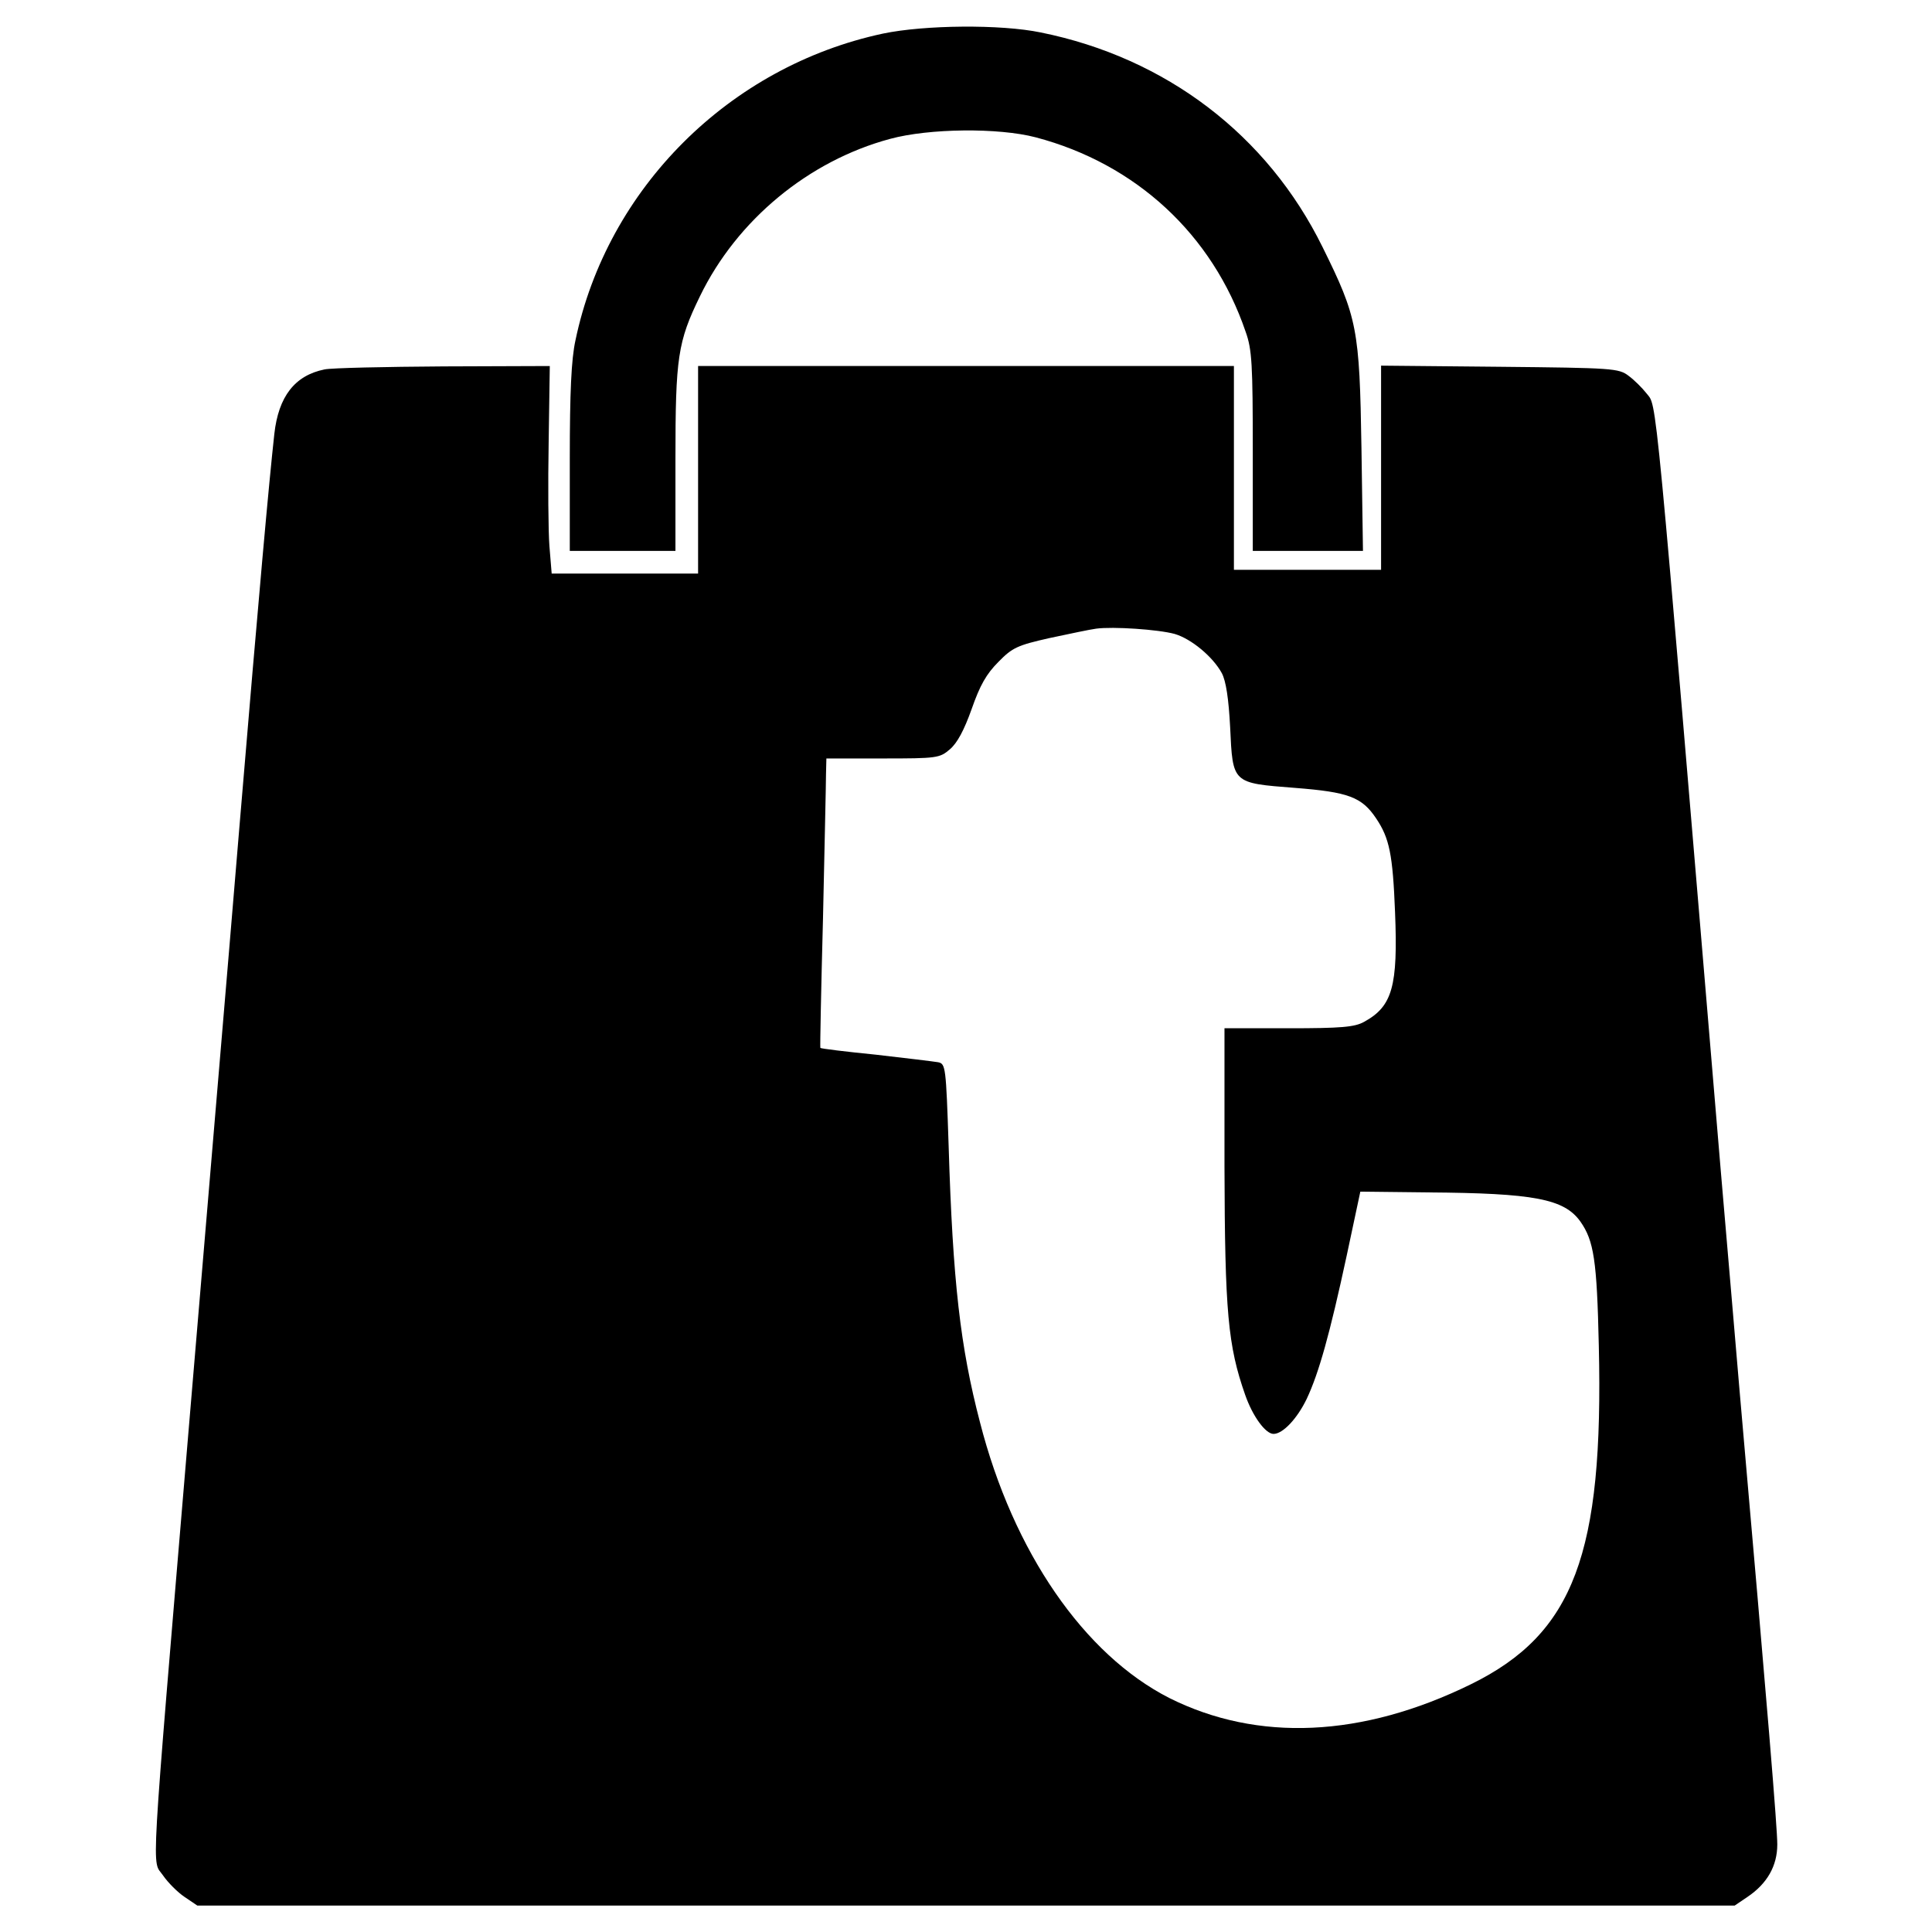 <?xml version="1.0" standalone="no"?>
<!DOCTYPE svg PUBLIC "-//W3C//DTD SVG 20010904//EN"
 "http://www.w3.org/TR/2001/REC-SVG-20010904/DTD/svg10.dtd">
<svg version="1.0" xmlns="http://www.w3.org/2000/svg"
 width="512pt" height="512pt" viewBox="0 0 512 512"
 preserveAspectRatio="xMidYMid meet">
<g transform="translate(0,512) scale(0.1,-0.1)"
fill="#000000" stroke="none">
<path d="M2340 5031 c-407 -87 -731 -410 -815 -813 -11 -50 -15 -138 -15 -314
l0 -244 140 0 140 0 0 243 c0 270 6 311 65 432 98 202 288 359 504 417 103 28
287 30 386 4 265 -70 468 -257 556 -515 17 -47 19 -87 19 -318 l0 -263 146 0
146 0 -4 273 c-5 316 -11 346 -103 532 -146 297 -415 502 -747 569 -106 22
-308 20 -418 -3z"/>
<path d="M860 4141 c-79 -16 -122 -72 -133 -171 -14 -127 -40 -413 -92 -1035
-30 -363 -92 -1090 -136 -1615 -102 -1216 -97 -1126 -67 -1170 13 -19 39 -45
57 -57 l34 -23 2037 0 2037 0 34 23 c52 35 79 82 79 139 0 43 -24 337 -100
1203 -11 127 -33 390 -50 585 -179 2132 -168 2019 -197 2058 -11 14 -32 35
-47 46 -26 20 -42 21 -342 24 l-314 3 0 -271 0 -270 -195 0 -195 0 0 270 0
270 -710 0 -710 0 0 -275 0 -275 -194 0 -194 0 -6 73 c-3 39 -4 163 -2 275 l3
202 -281 -1 c-154 -1 -297 -4 -316 -8z m2253 -701 c44 -13 101 -60 125 -104
11 -21 18 -67 22 -143 7 -150 5 -148 172 -161 141 -11 177 -24 215 -81 35 -52
44 -95 50 -248 8 -197 -7 -250 -82 -291 -25 -14 -61 -17 -200 -17 l-170 0 0
-365 c1 -387 9 -476 55 -607 20 -57 54 -103 75 -103 25 0 63 41 88 93 32 68
61 171 106 380 l36 169 179 -2 c281 -2 361 -17 404 -77 36 -51 44 -103 49
-329 13 -552 -66 -763 -338 -897 -289 -142 -566 -154 -800 -37 -226 115 -414
387 -502 731 -52 199 -72 372 -83 732 -7 210 -8 218 -28 222 -12 2 -86 11
-165 20 -80 8 -146 16 -147 18 -1 1 2 155 7 342 4 187 8 359 8 383 l1 42 149
0 c144 0 151 1 178 24 20 17 38 51 58 107 22 63 39 93 71 125 37 38 51 44 135
63 52 11 108 23 124 25 44 6 164 -2 208 -14z"/>
</g>
</svg>
